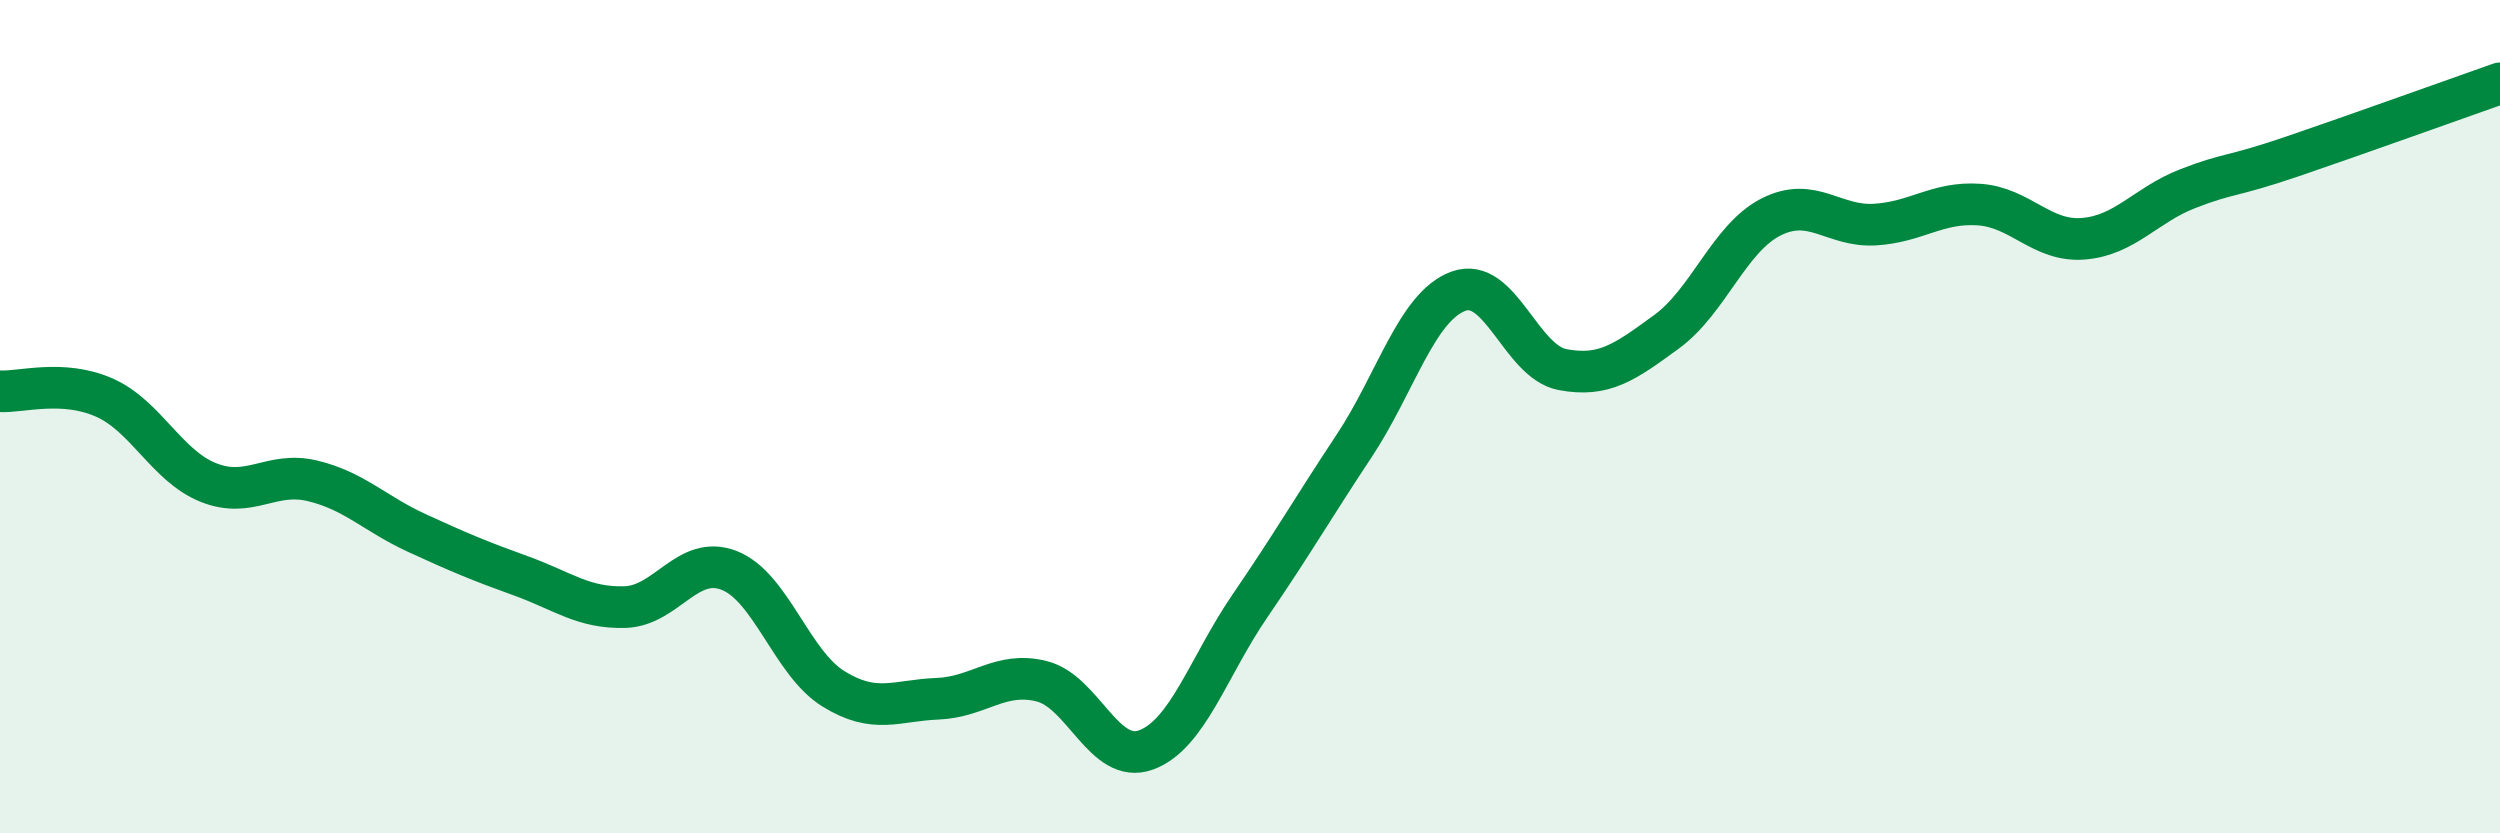 
    <svg width="60" height="20" viewBox="0 0 60 20" xmlns="http://www.w3.org/2000/svg">
      <path
        d="M 0,9.39 C 0.5,9.42 1.5,9.1 2.5,9.54 C 3.5,9.98 4,11.18 5,11.58 C 6,11.98 6.5,11.3 7.5,11.54 C 8.5,11.78 9,12.33 10,12.79 C 11,13.25 11.5,13.46 12.5,13.82 C 13.5,14.18 14,14.6 15,14.57 C 16,14.54 16.5,13.3 17.5,13.69 C 18.5,14.08 19,15.91 20,16.53 C 21,17.15 21.5,16.81 22.5,16.77 C 23.5,16.73 24,16.1 25,16.35 C 26,16.6 26.5,18.36 27.5,18 C 28.5,17.64 29,16 30,14.54 C 31,13.08 31.5,12.21 32.5,10.7 C 33.5,9.19 34,7.36 35,6.99 C 36,6.62 36.5,8.68 37.5,8.87 C 38.5,9.06 39,8.69 40,7.96 C 41,7.23 41.5,5.72 42.5,5.21 C 43.5,4.7 44,5.45 45,5.39 C 46,5.33 46.5,4.84 47.5,4.91 C 48.5,4.98 49,5.81 50,5.73 C 51,5.65 51.5,4.92 52.5,4.53 C 53.5,4.14 53.5,4.27 55,3.76 C 56.5,3.25 59,2.35 60,2L60 20L0 20Z"
        fill="#008740"
        opacity="0.1"
        stroke-linecap="round"
        stroke-linejoin="round"
      />
      <path
        d="M 0,9.39 C 0.5,9.42 1.5,9.1 2.5,9.54 C 3.5,9.98 4,11.18 5,11.58 C 6,11.98 6.5,11.3 7.5,11.54 C 8.5,11.78 9,12.33 10,12.79 C 11,13.25 11.5,13.46 12.5,13.82 C 13.5,14.18 14,14.6 15,14.57 C 16,14.54 16.5,13.3 17.5,13.69 C 18.5,14.08 19,15.91 20,16.53 C 21,17.15 21.5,16.81 22.5,16.77 C 23.5,16.73 24,16.1 25,16.35 C 26,16.6 26.5,18.36 27.5,18 C 28.5,17.64 29,16 30,14.54 C 31,13.08 31.5,12.21 32.5,10.7 C 33.5,9.19 34,7.36 35,6.99 C 36,6.62 36.5,8.68 37.5,8.87 C 38.5,9.06 39,8.69 40,7.96 C 41,7.23 41.5,5.72 42.5,5.21 C 43.5,4.7 44,5.45 45,5.39 C 46,5.33 46.5,4.84 47.5,4.91 C 48.5,4.98 49,5.81 50,5.73 C 51,5.65 51.5,4.92 52.5,4.53 C 53.5,4.14 53.5,4.27 55,3.76 C 56.5,3.25 59,2.35 60,2"
        stroke="#008740"
        stroke-width="1"
        fill="none"
        stroke-linecap="round"
        stroke-linejoin="round"
      />
    </svg>
  